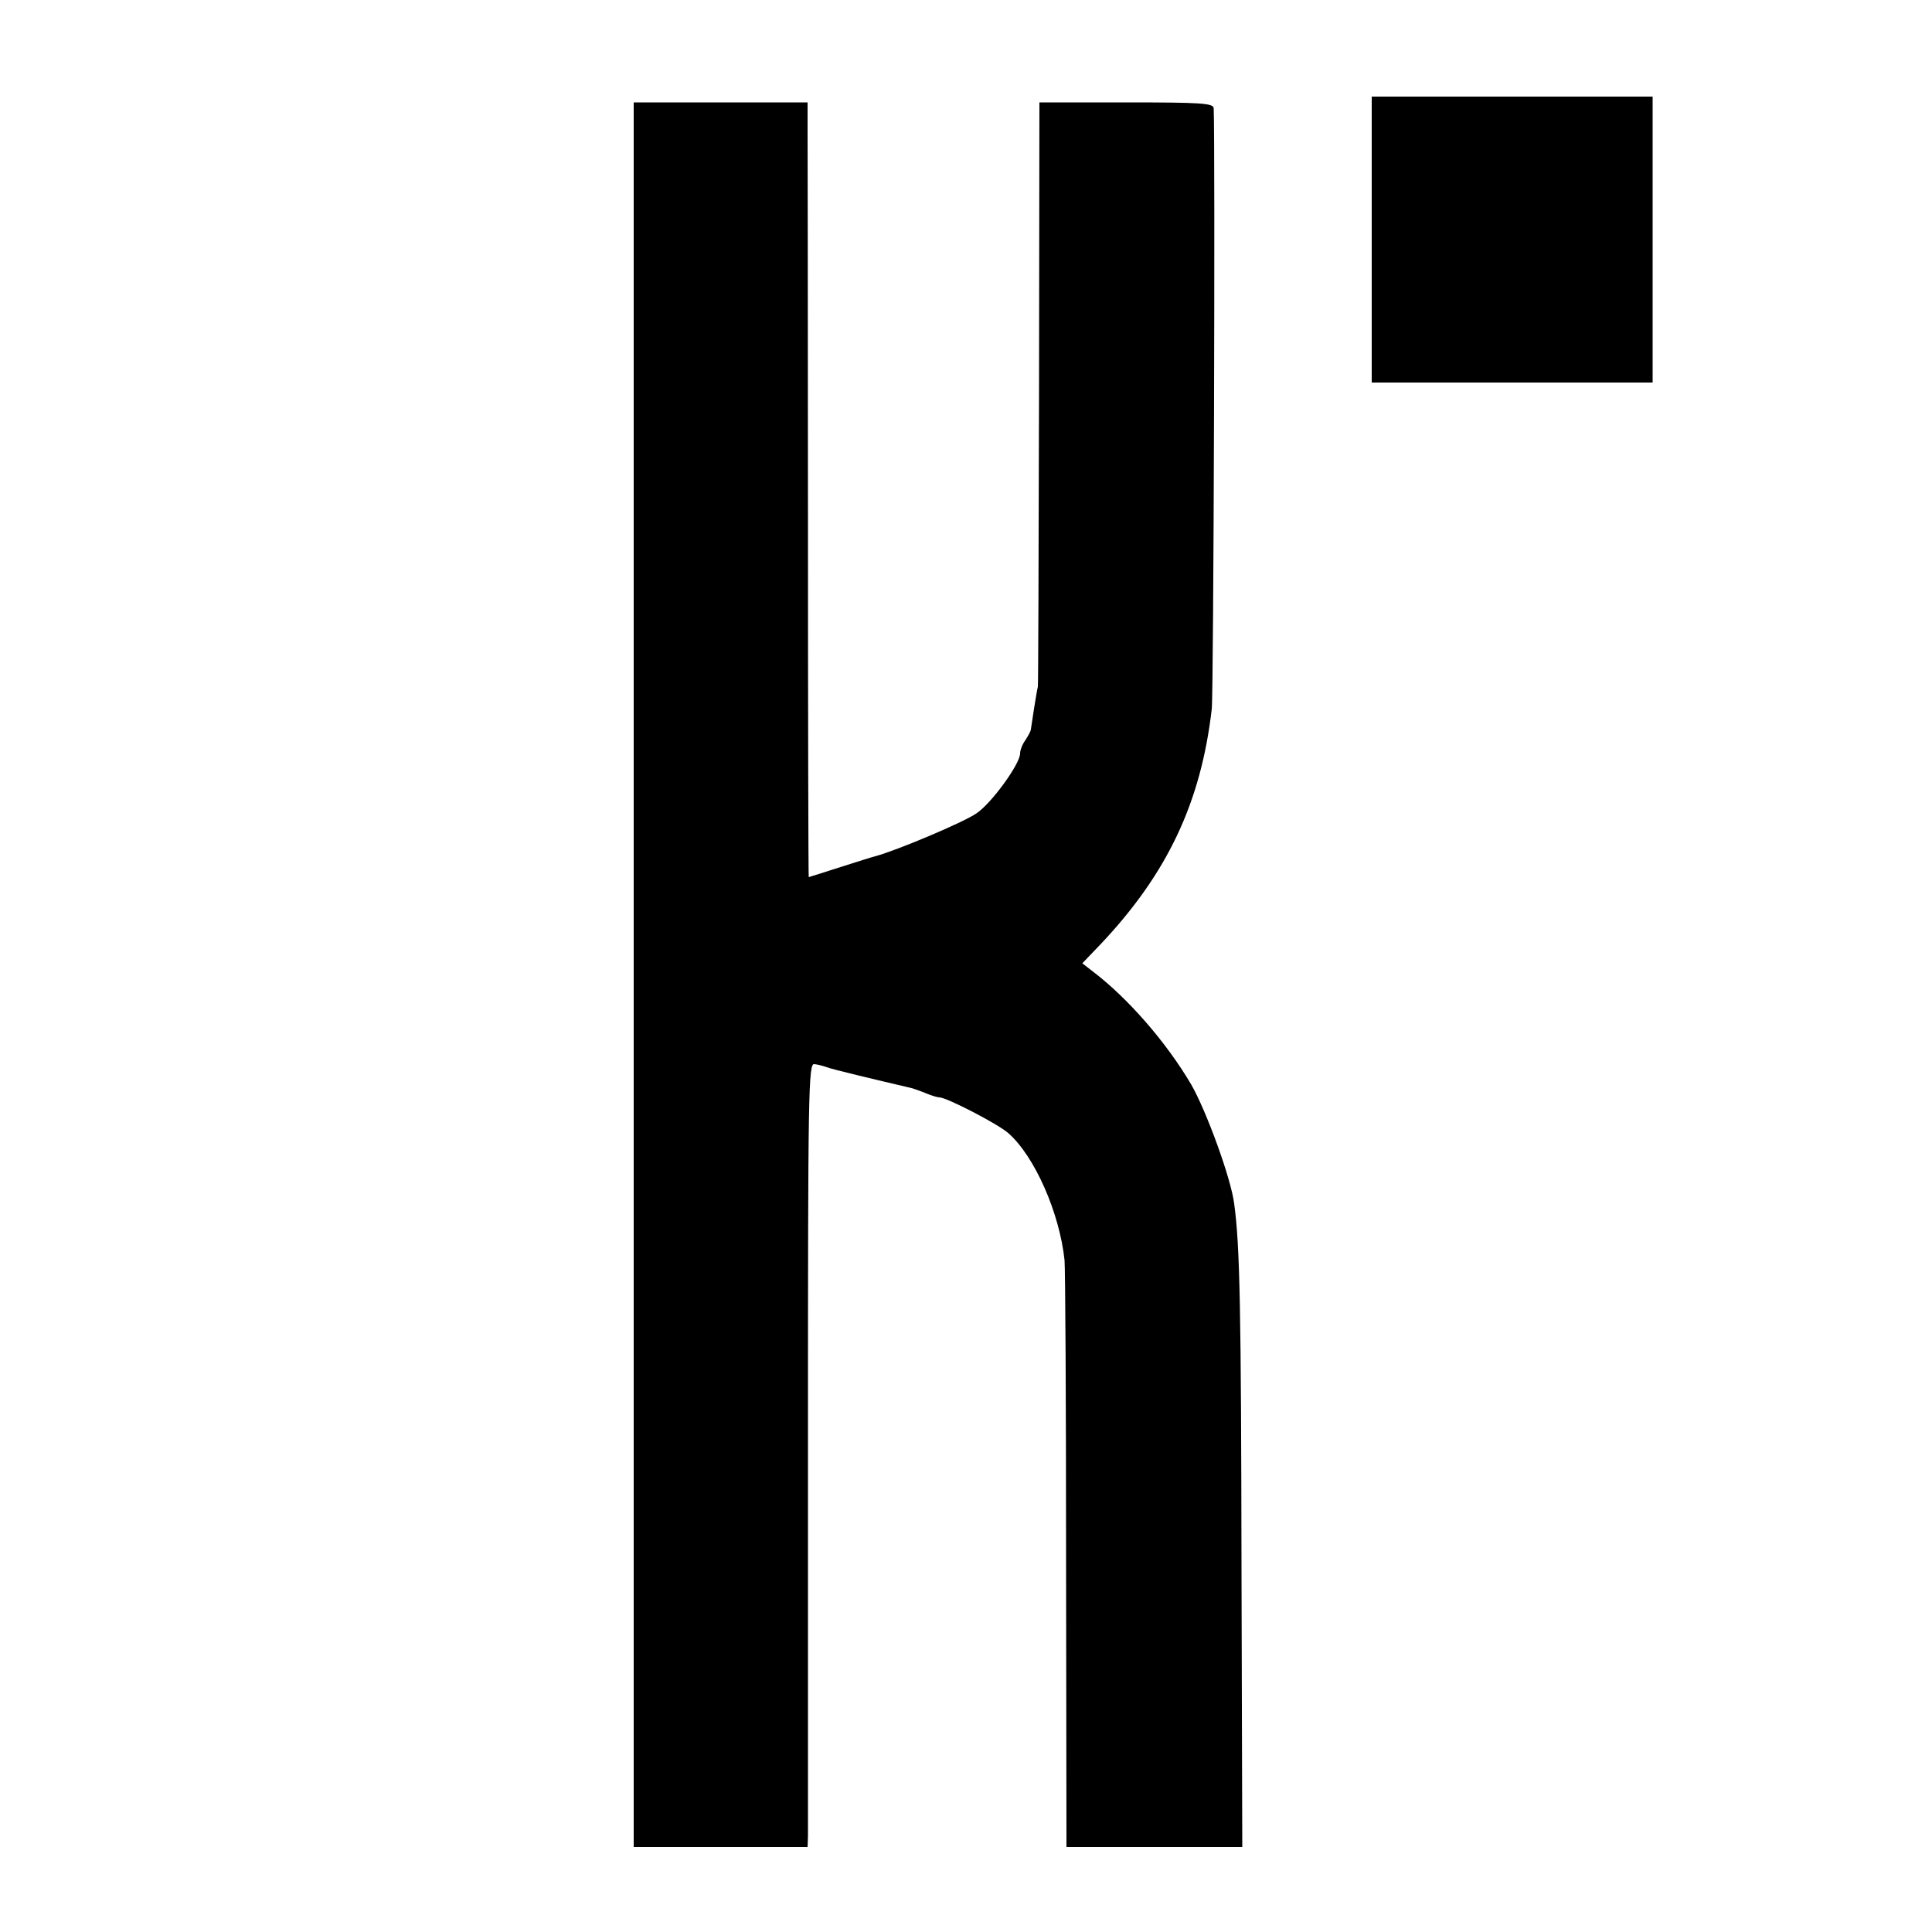 <?xml version="1.0" standalone="no"?>
<!DOCTYPE svg PUBLIC "-//W3C//DTD SVG 20010904//EN"
 "http://www.w3.org/TR/2001/REC-SVG-20010904/DTD/svg10.dtd">
<svg version="1.0" xmlns="http://www.w3.org/2000/svg"
 width="500pt" height="500pt" viewBox="0 0 500 500"
 preserveAspectRatio="xMidYMid meet">
<g transform="translate(0,500) scale(0.1,-0.1)"
fill="#000000" stroke="none">
<path d="M3550 4380 l0 -370 363 0 364 0 0 370 0 370 -363 0 -364 0 0 -370z"/>
<path d="M1640 2478 l0 -2258 225 0 225 0 1 28 c0 15 0 471 0 1014 0 924 1
988 17 984 9 -1 24 -5 32 -8 12 -5 121 -31 215 -53 6 -1 23 -7 38 -13 16 -7
33 -12 38 -12 19 0 154 -70 179 -93 68 -60 132 -206 145 -328 2 -19 4 -368 4
-776 l1 -743 228 0 227 0 -2 722 c-1 666 -4 835 -19 943 -8 65 -72 240 -111
308 -64 109 -164 224 -255 293 l-27 21 47 49 c173 183 260 367 288 609 5 45 9
1469 5 1555 -1 13 -33 15 -226 15 l-225 0 -1 -752 c-1 -414 -2 -756 -3 -760
-3 -11 -17 -101 -18 -110 0 -5 -7 -17 -14 -28 -8 -11 -14 -26 -14 -35 0 -27
-74 -129 -113 -155 -33 -23 -206 -96 -262 -111 -5 -1 -46 -14 -90 -28 -44 -14
-81 -26 -82 -26 -1 0 -2 422 -2 938 0 515 -1 966 -1 1002 l0 65 -225 0 -225 0
0 -2257z"/>
</g>
</svg>
